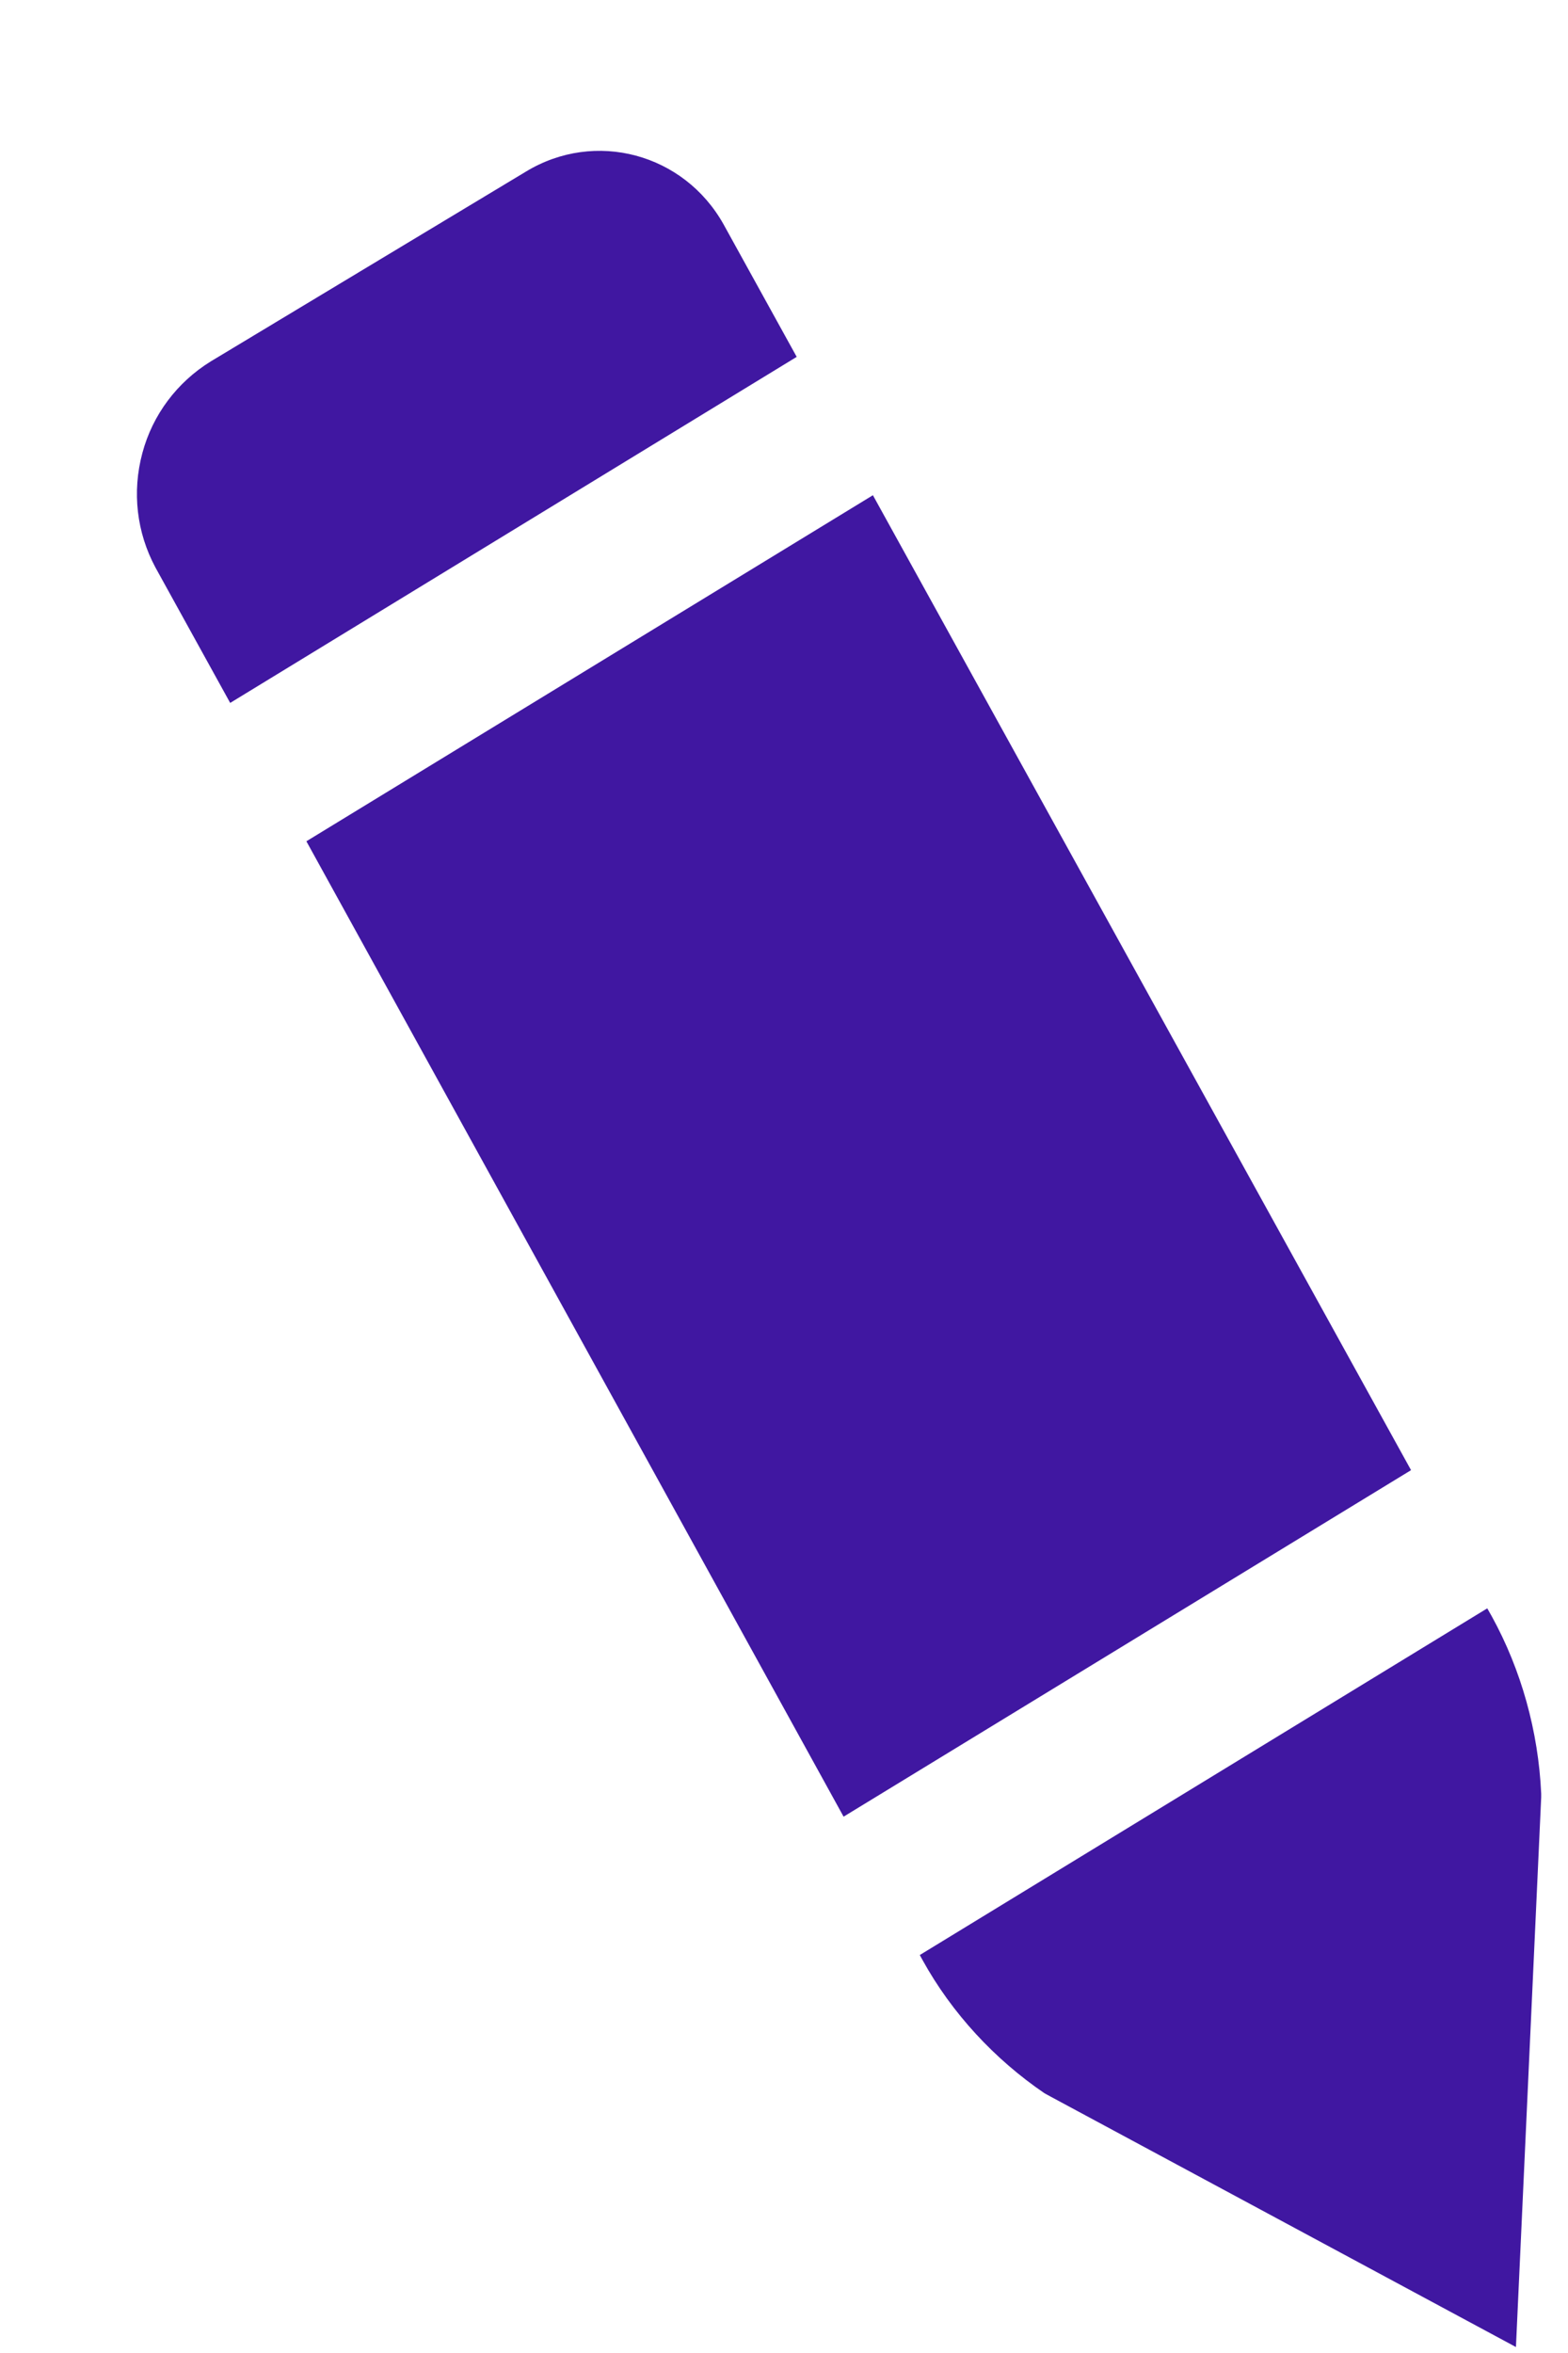 <svg width="10" height="15" viewBox="0 0 10 15" fill="none" xmlns="http://www.w3.org/2000/svg">
<path d="M9.668 14.962L6.703 13.367L6.661 13.344C6.344 13.128 6.071 12.835 5.883 12.494L5.866 12.463L9.485 10.253L9.514 10.304C9.702 10.646 9.811 11.037 9.829 11.434L9.829 11.458L9.668 14.962Z" fill="#4017A1"/>
<path d="M8.999 9.372L5.38 11.581L1.954 5.363L5.567 3.157L8.999 9.372Z" fill="#4017A1"/>
<path d="M5.081 2.275L1.468 4.481L0.991 3.617C0.872 3.395 0.841 3.137 0.908 2.888C0.973 2.644 1.13 2.436 1.344 2.304L3.354 1.094C3.795 0.826 4.362 0.978 4.615 1.431L5.081 2.275Z" fill="#4017A1"/>
</svg>
